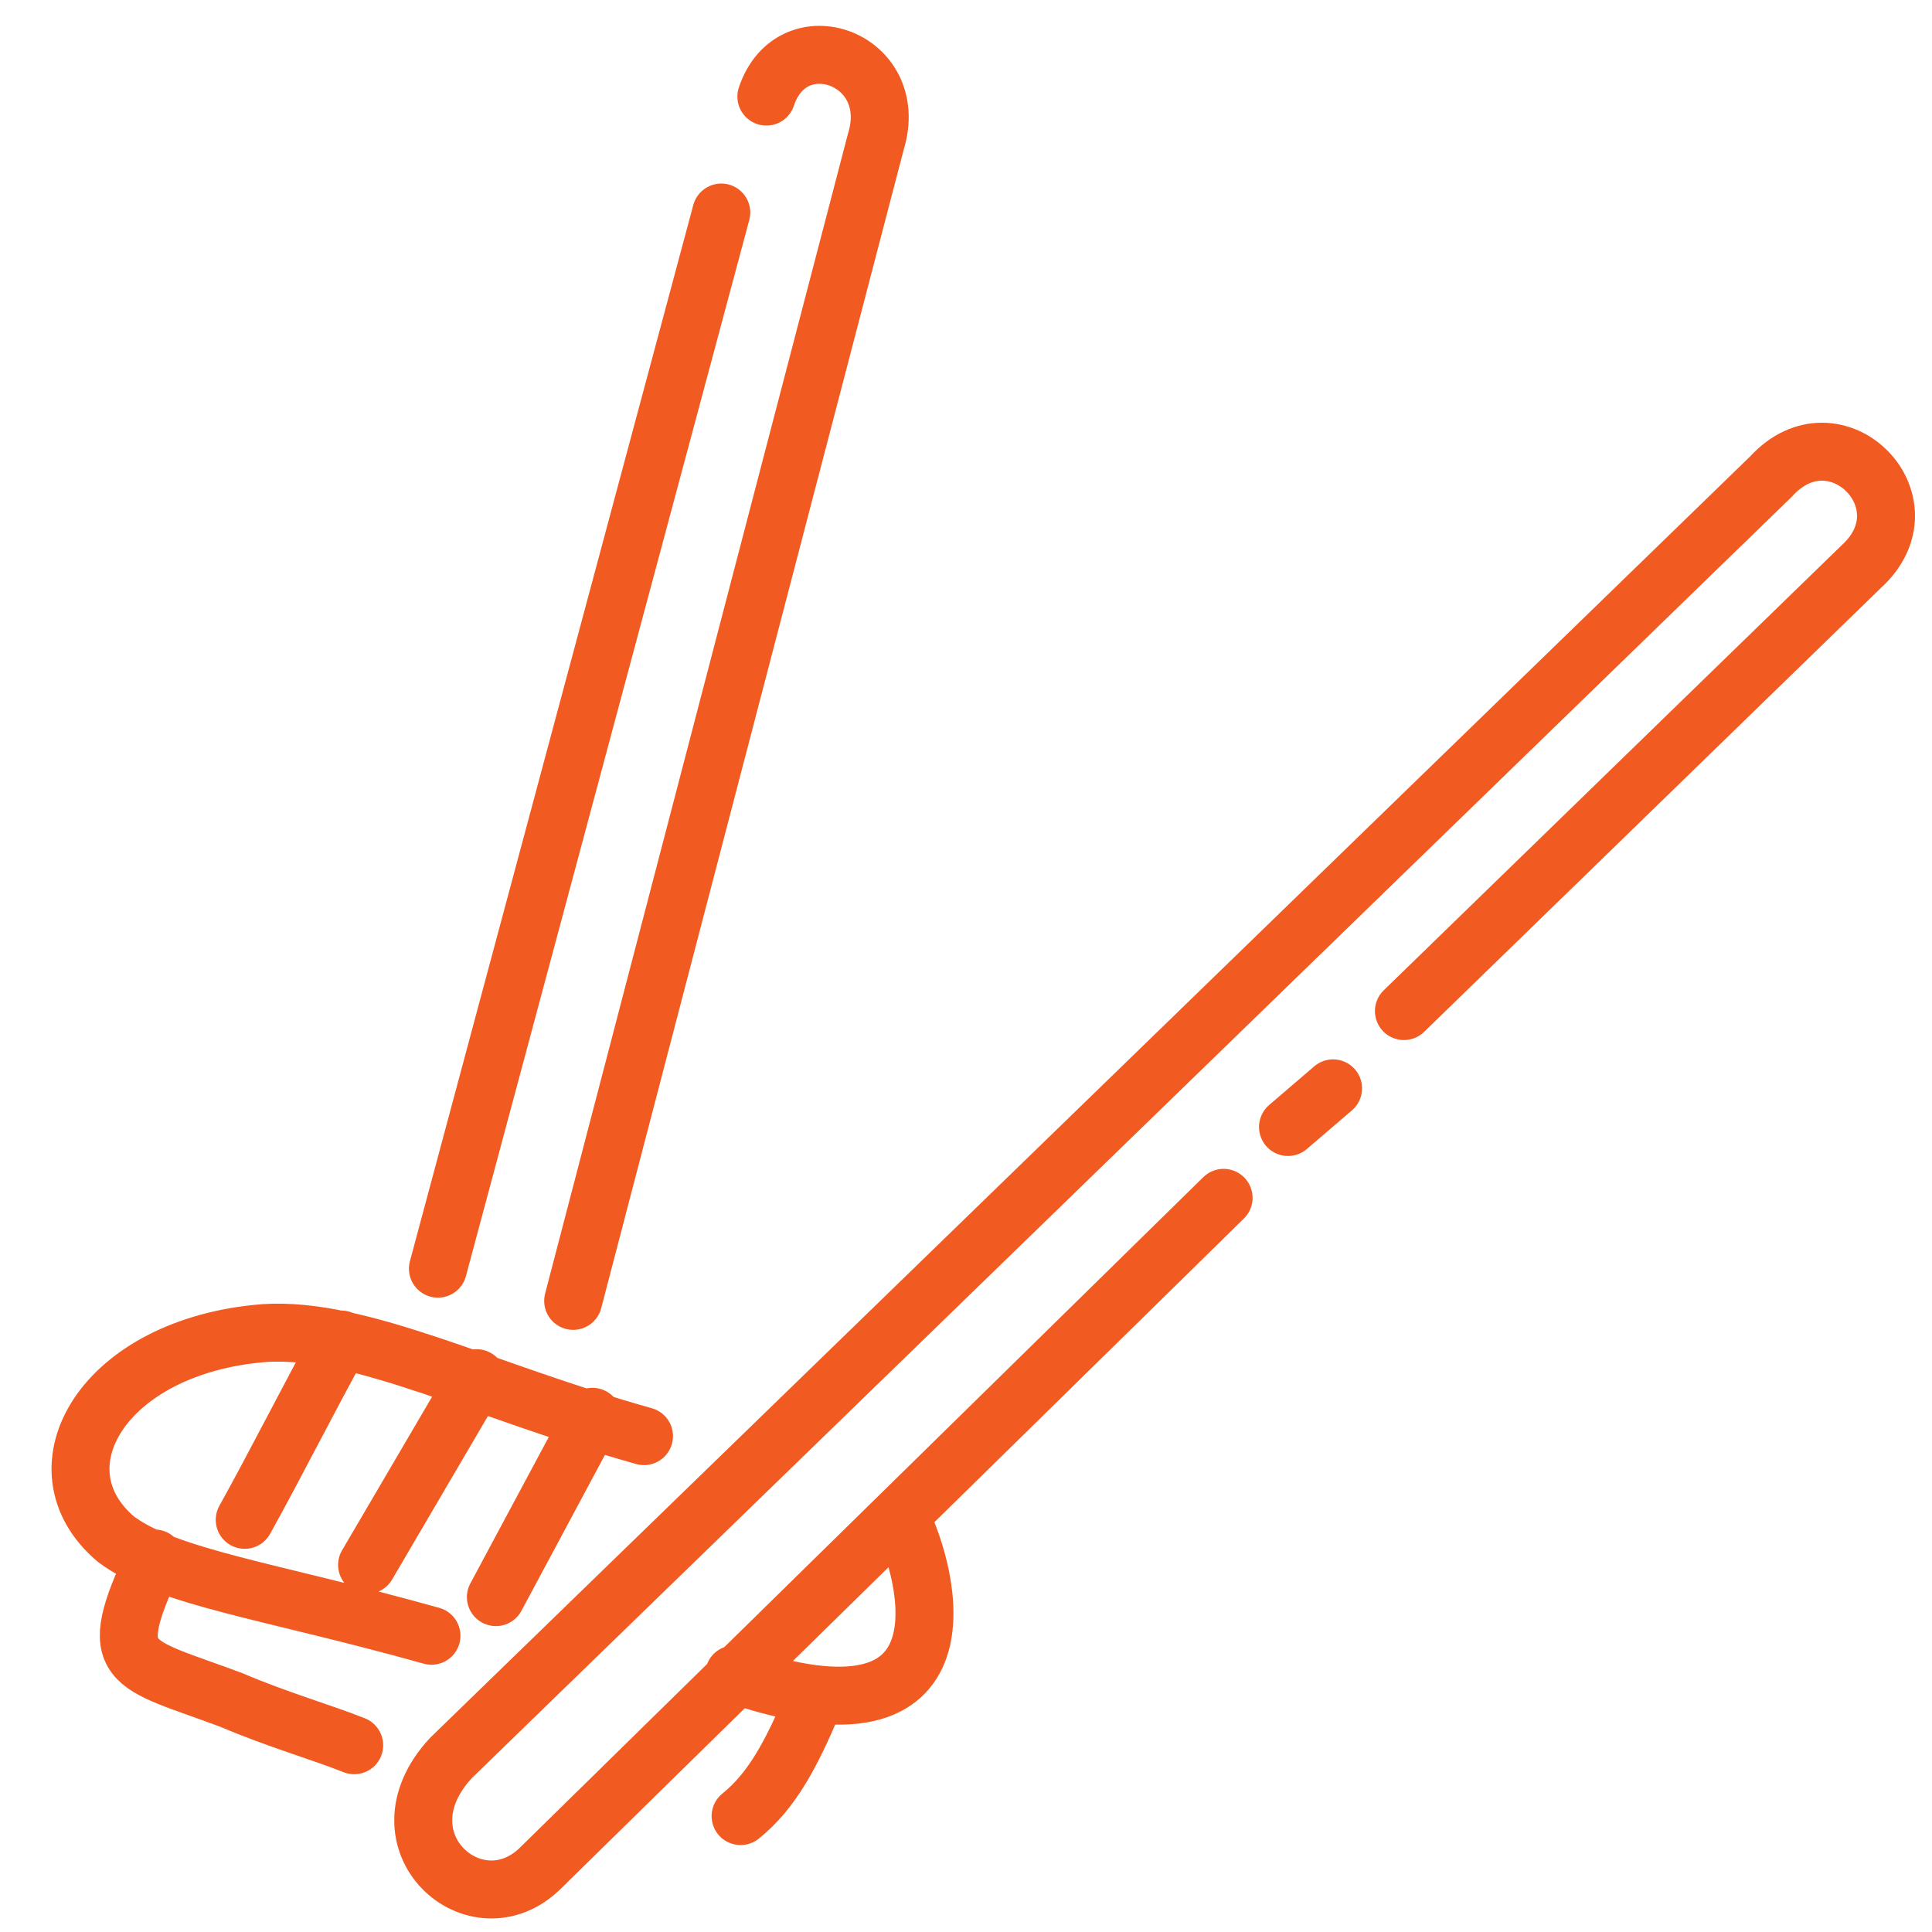 <?xml version="1.0" encoding="UTF-8"?>
<!DOCTYPE svg PUBLIC "-//W3C//DTD SVG 1.1//EN" "http://www.w3.org/Graphics/SVG/1.1/DTD/svg11.dtd">
<!-- Creator: CorelDRAW 2021 (64-Bit) -->
<svg xmlns="http://www.w3.org/2000/svg" xml:space="preserve" width="30px" height="30px" version="1.1" style="shape-rendering:geometricPrecision; text-rendering:geometricPrecision; image-rendering:optimizeQuality; fill-rule:evenodd; clip-rule:evenodd"
viewBox="0 0 300 300"
 xmlns:xlink="http://www.w3.org/1999/xlink"
 xmlns:xodm="http://www.corel.com/coreldraw/odm/2003">
 <defs>
  <style type="text/css">
   <![CDATA[
    .str0 {stroke:#F15B22;stroke-width:9;stroke-linecap:round;stroke-miterlimit:22.926}
    .fil0 {fill:none}
   ]]>
  </style>
 </defs>
 <g id="Слой_x0020_1">
  <path class="fil0 str0" d="M112 33l-44 164m21 5l47 -180c4,-13 -13,-19 -17,-7"/>
  <path class="fil0 str0" d="M200 175l7 -6m-92 113c5,-4 8,-10 11,-17m-12 -5c38,13 30,-16 26,-24m78 -79l71 -69c11,-10 -4,-25 -14,-14l-205 199c-12,13 4,27 14,17l106 -104"/>
  <path class="fil0 str0" d="M55 271c-5,-2 -12,-4 -19,-7 -16,-6 -20,-5 -12,-22m14 -6c5,-9 10,-19 15,-28m4 35l17 -29m3 34l15 -28m8 3c-25,-7 -44,-17 -59,-16 -25,2 -36,21 -23,32 8,6 24,8 49,15"/>
 </g>
</svg>
